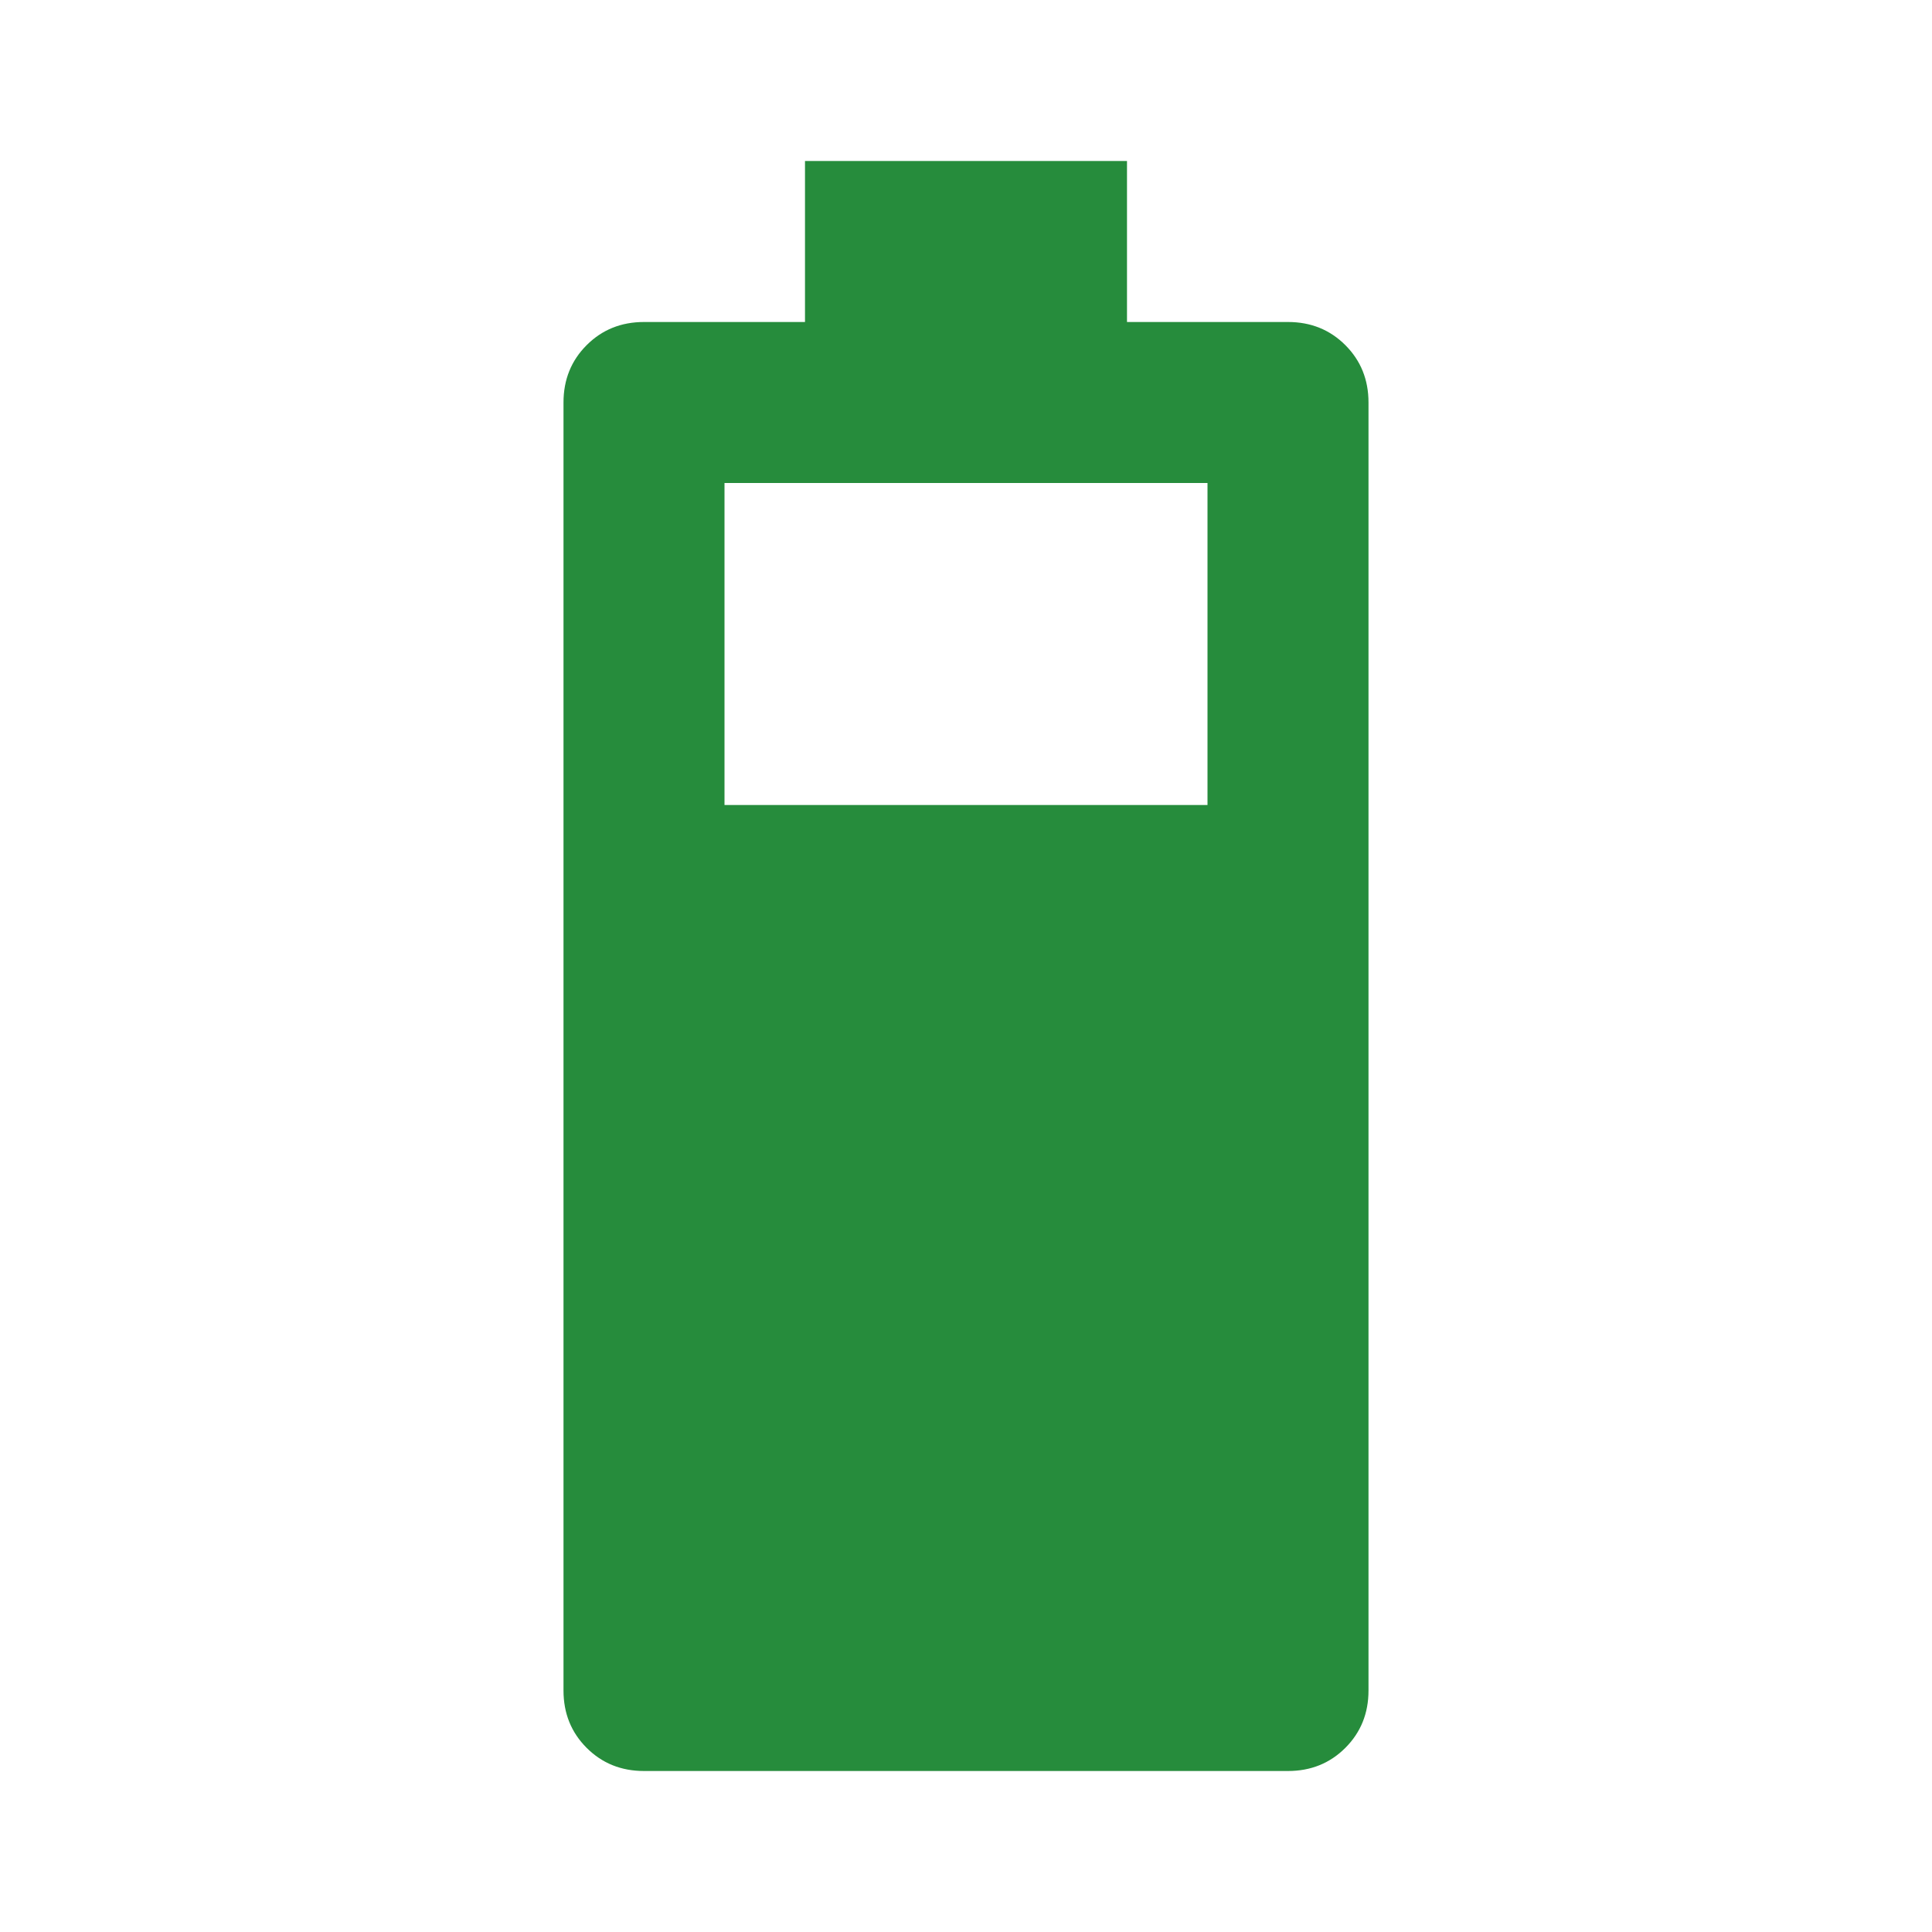 <svg xmlns="http://www.w3.org/2000/svg" height="24px" viewBox="0 -960 960 960" width="24px" fill="#268C3C"><path d="M320-80q-17 0-28.5-11.5T280-120v-640q0-17 11.5-28.5T320-800h80v-80h160v80h80q17 0 28.5 11.5T680-760v640q0 17-11.5 28.5T640-80H320Zm40-480h240v-160H360v160Z"/></svg>